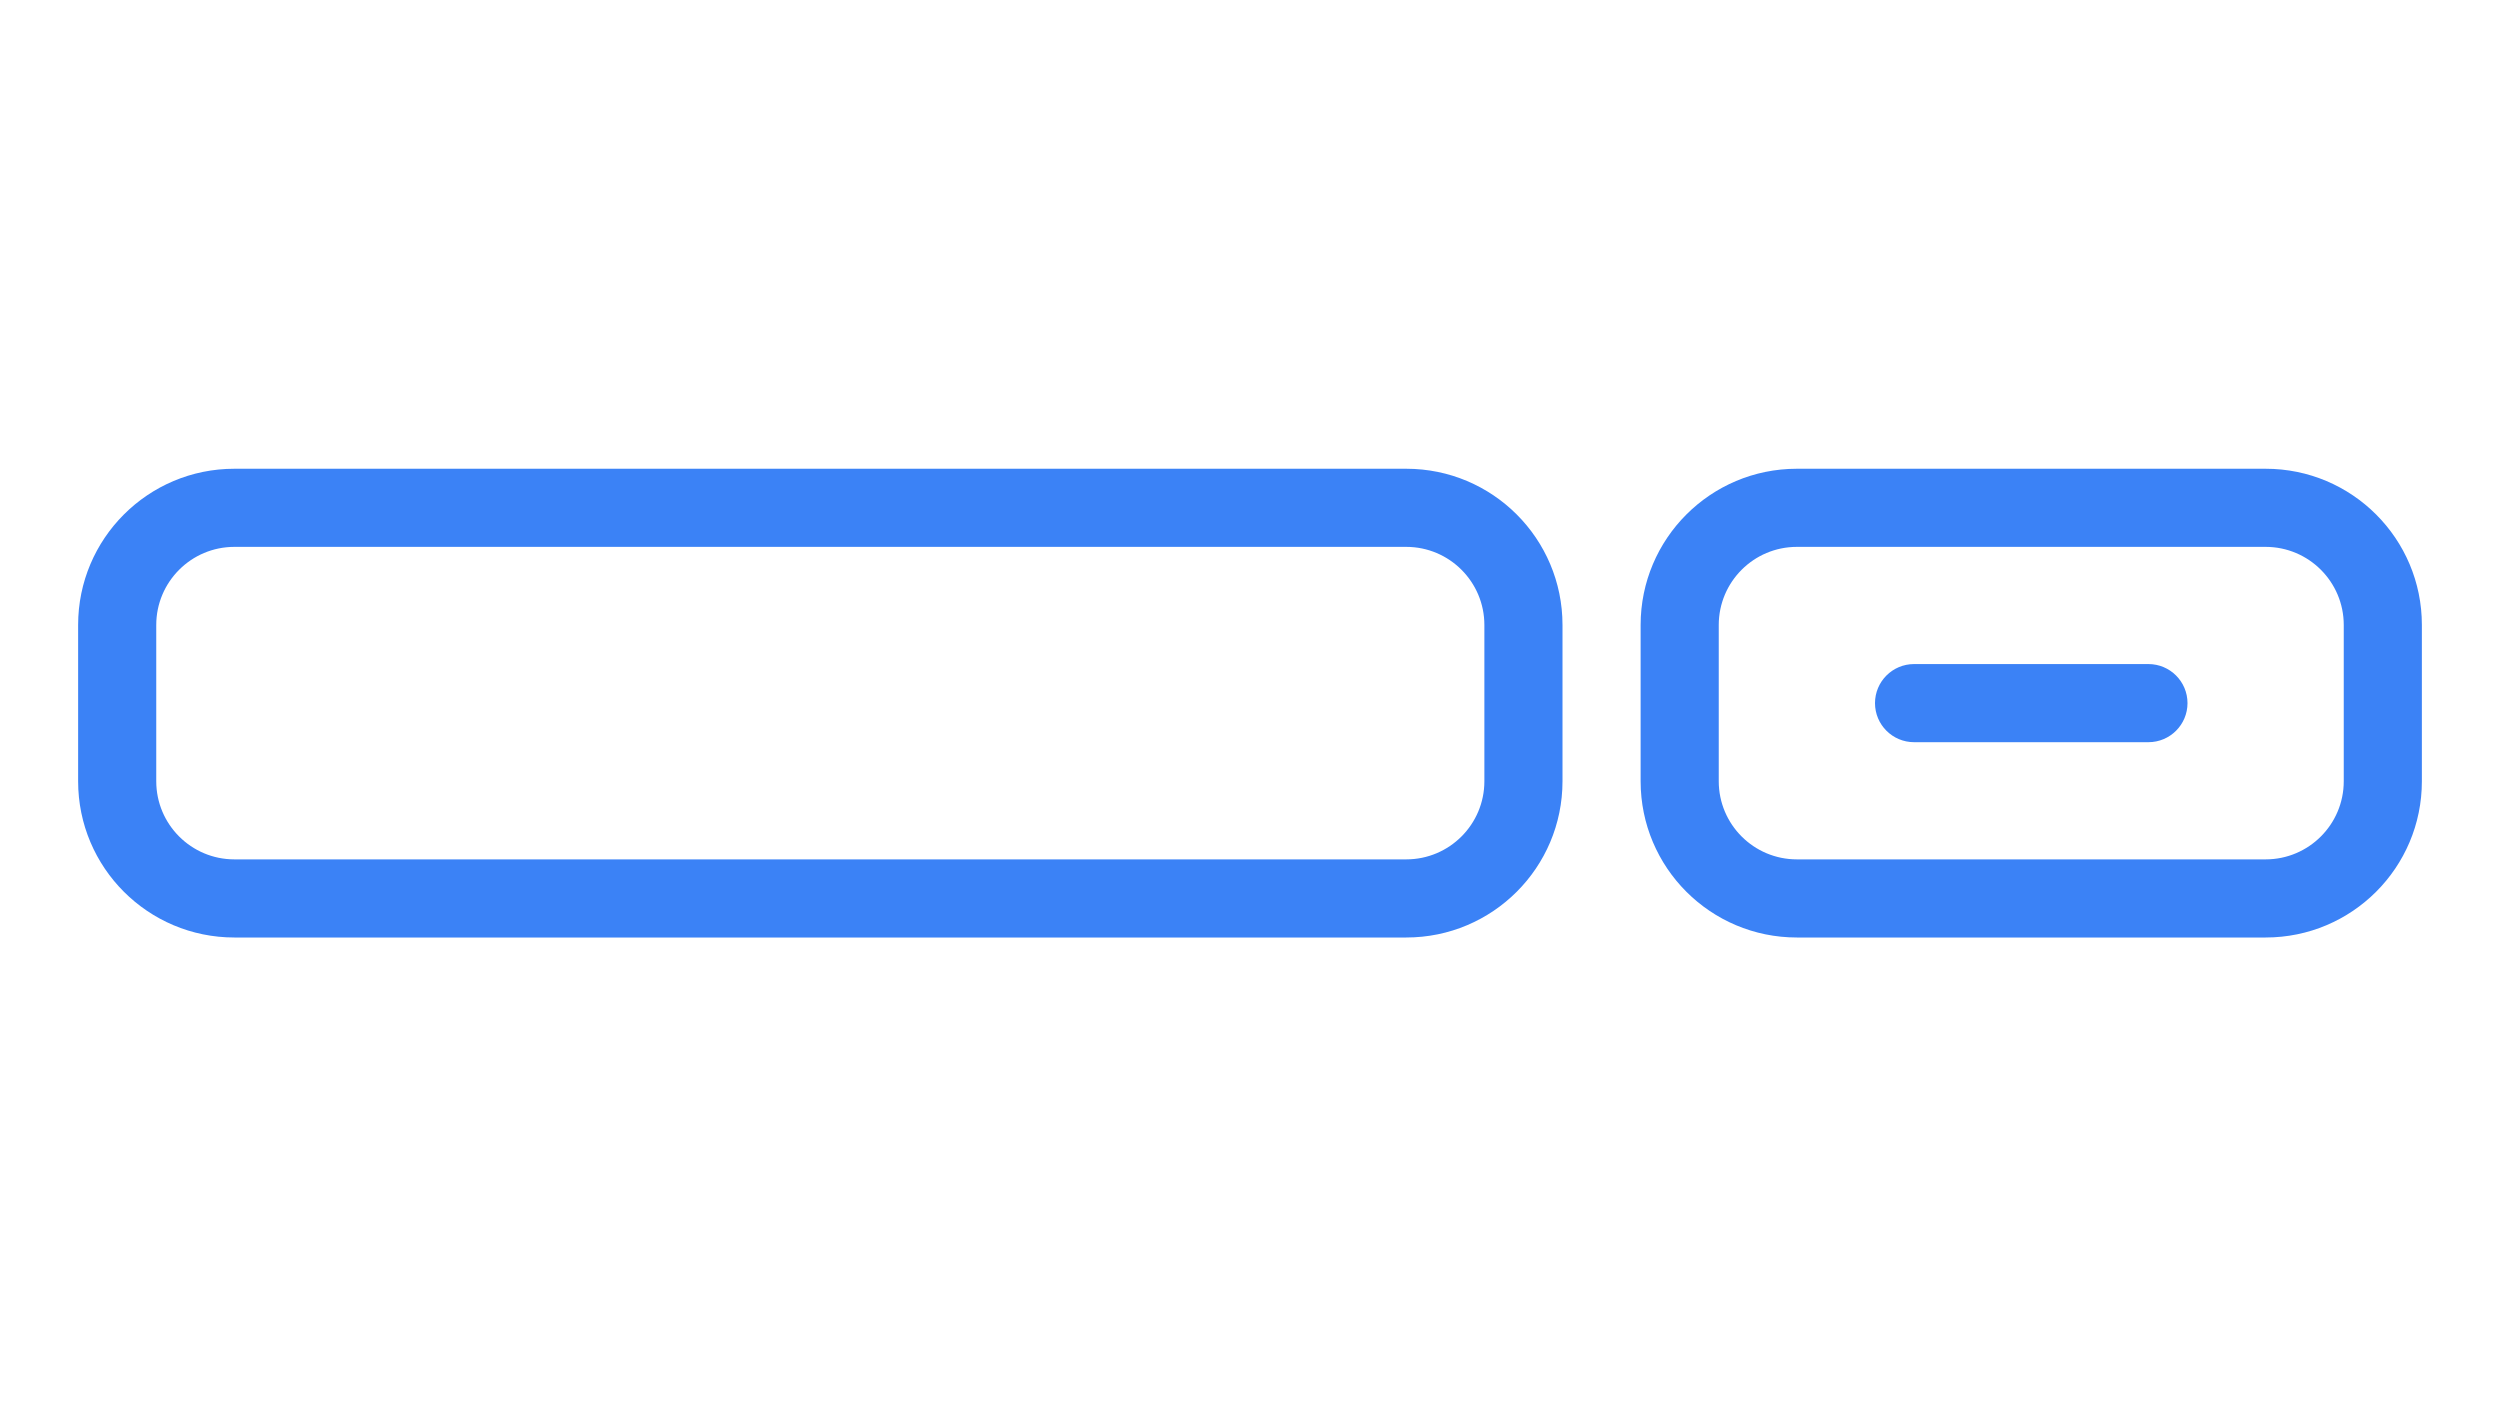 <?xml version="1.0" encoding="UTF-8"?> <svg xmlns="http://www.w3.org/2000/svg" width="32" height="18" viewBox="0 0 32 18" fill="none"><path fill-rule="evenodd" clip-rule="evenodd" d="M29 7H23C22.448 7 22 7.448 22 8V10C22 10.552 22.448 11 23 11H29C29.552 11 30 10.552 30 10V8C30 7.448 29.552 7 29 7ZM23 6C21.895 6 21 6.895 21 8V10C21 11.105 21.895 12 23 12H29C30.105 12 31 11.105 31 10V8C31 6.895 30.105 6 29 6H23Z" fill="#3B82F6"></path><path d="M24 9C24 8.724 24.224 8.5 24.5 8.5H27.5C27.776 8.5 28 8.724 28 9V9C28 9.276 27.776 9.5 27.5 9.5H24.5C24.224 9.5 24 9.276 24 9V9Z" fill="#3B82F6"></path><path fill-rule="evenodd" clip-rule="evenodd" d="M18 7H3C2.448 7 2 7.448 2 8V10C2 10.552 2.448 11 3 11H18C18.552 11 19 10.552 19 10V8C19 7.448 18.552 7 18 7ZM3 6C1.895 6 1 6.895 1 8V10C1 11.105 1.895 12 3 12H18C19.105 12 20 11.105 20 10V8C20 6.895 19.105 6 18 6H3Z" fill="#3B82F6"></path></svg> 